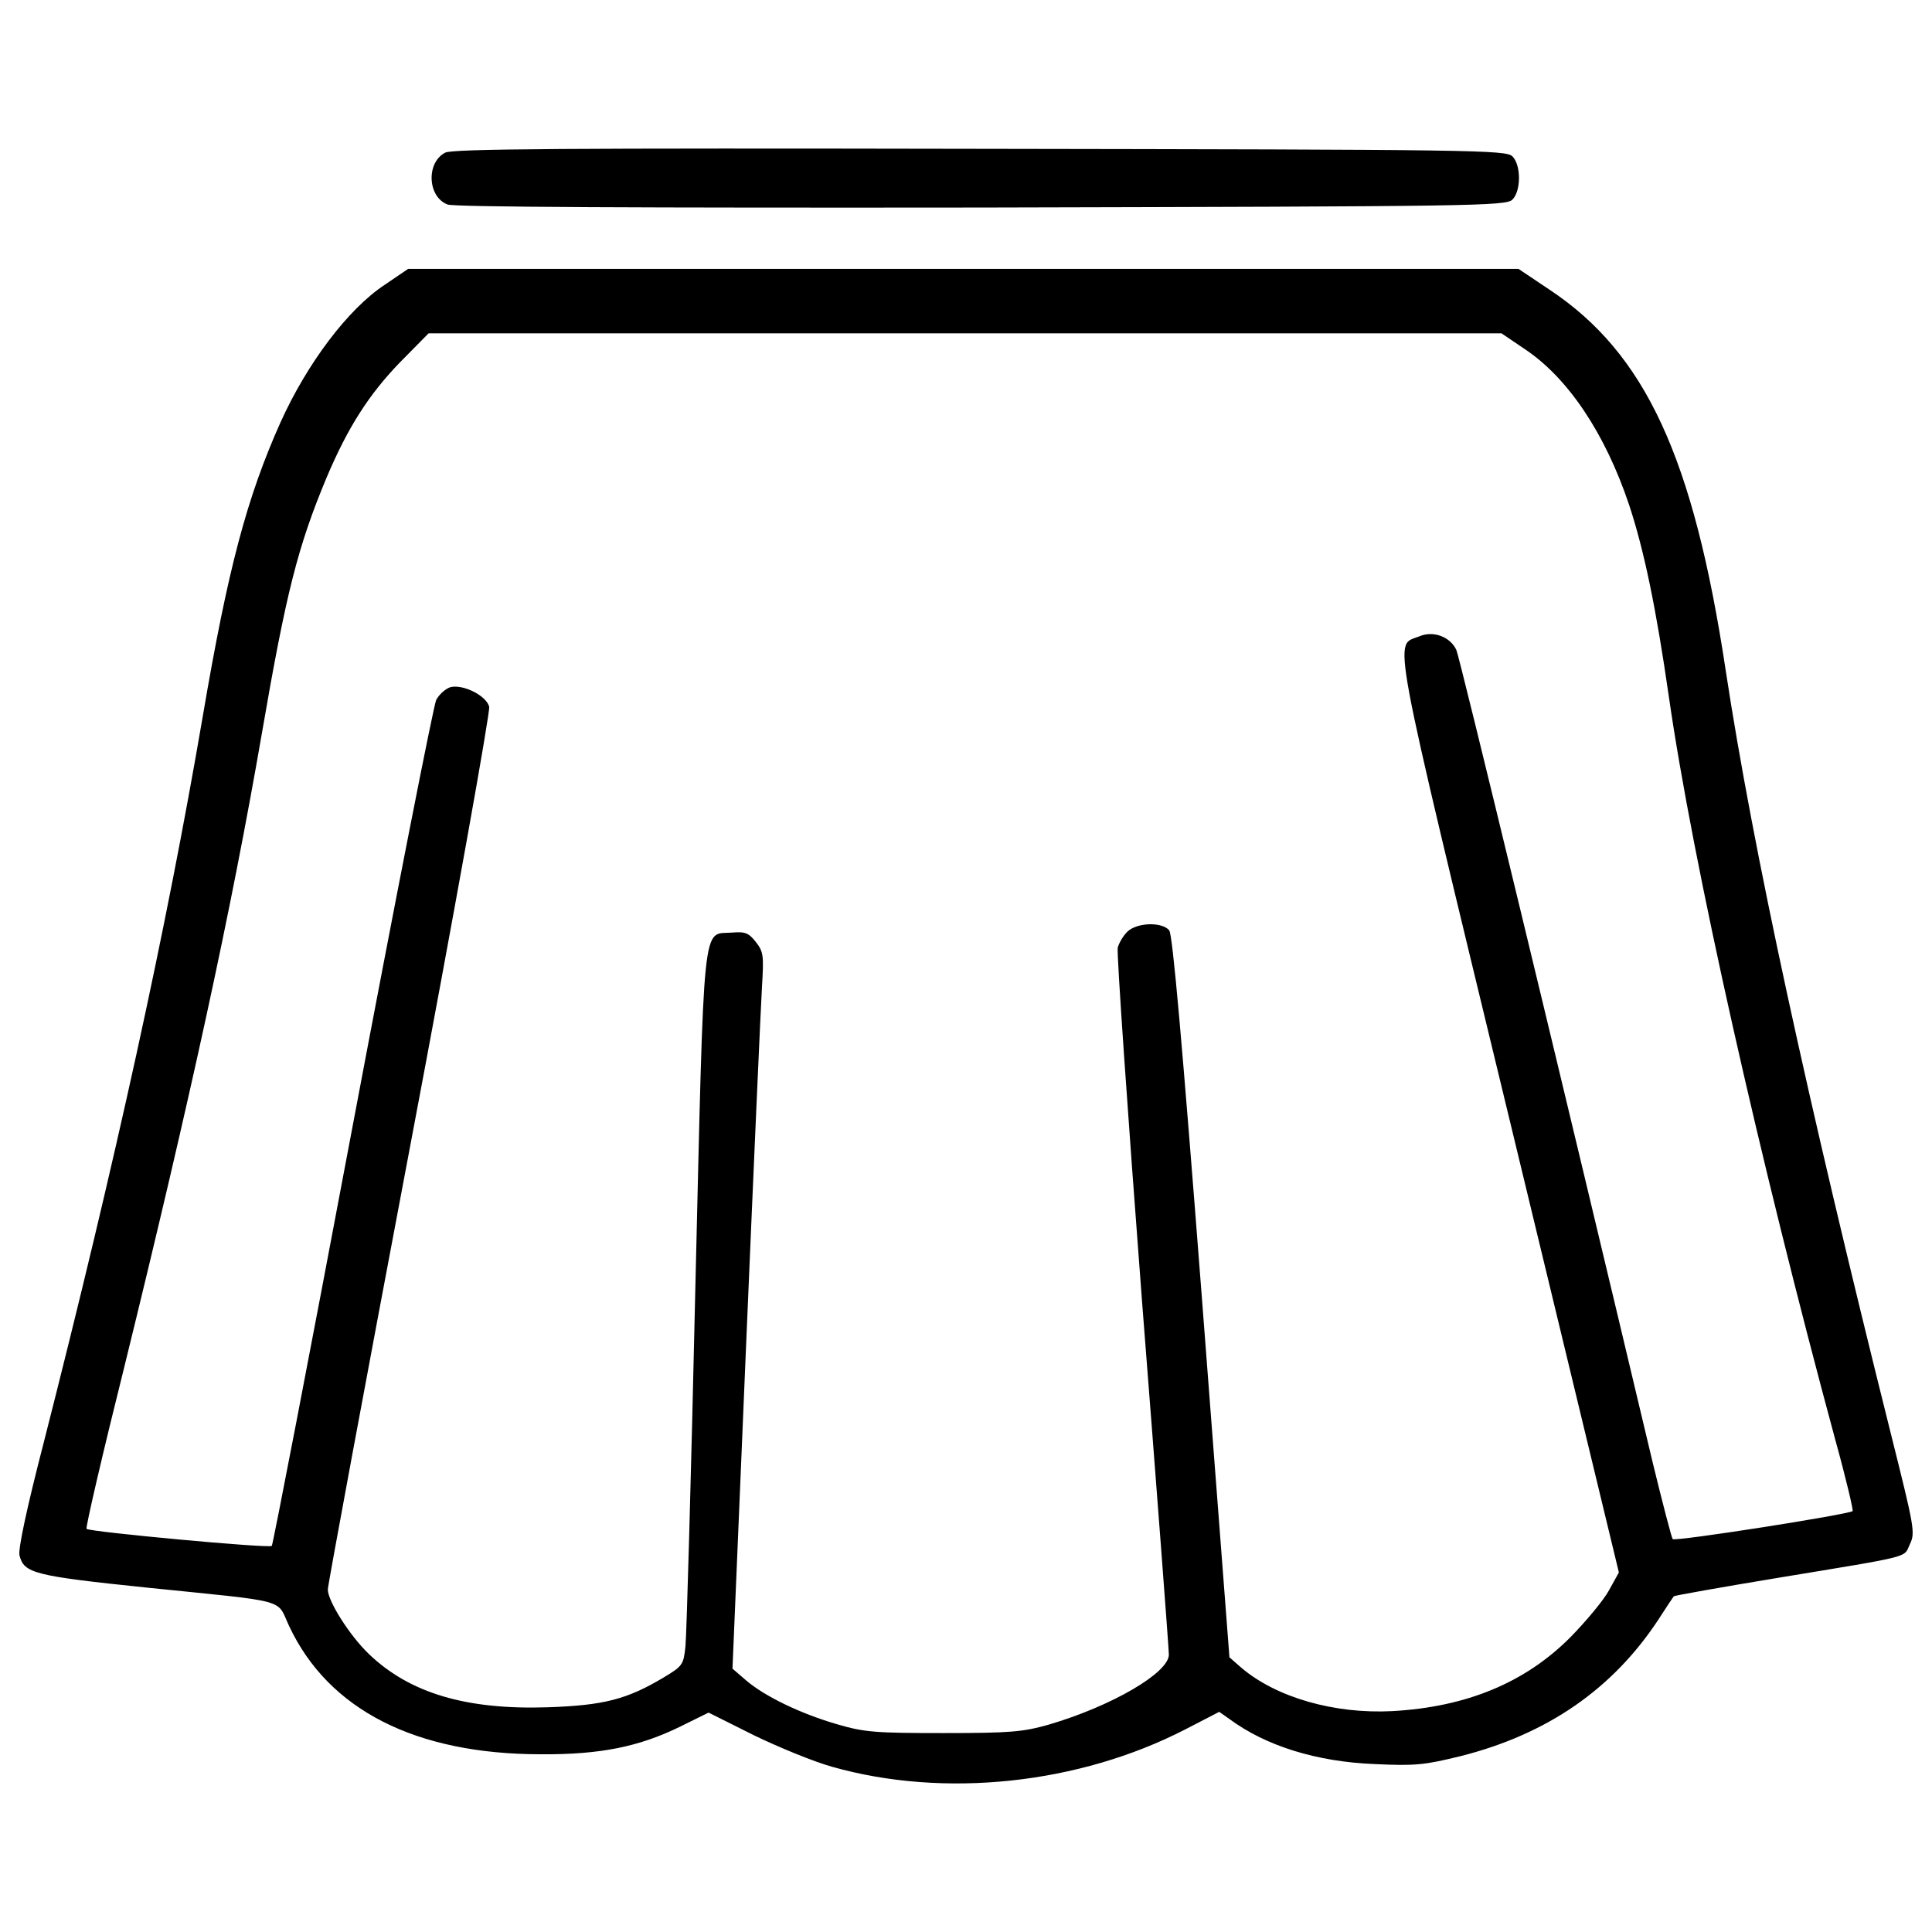 <?xml version="1.0" encoding="utf-8"?>

<!DOCTYPE svg PUBLIC "-//W3C//DTD SVG 1.1//EN" "http://www.w3.org/Graphics/SVG/1.1/DTD/svg11.dtd">
<svg fill="#000000" width="800px" height="800px" viewBox="0 0 1000 1000" version="1.1" xmlns="http://www.w3.org/2000/svg" xmlns:xlink="http://www.w3.org/1999/xlink"  enable-background="new 0 0 1000 1000" xml:space="preserve">

<g>
<g transform="translate(0,511) scale(0.1,-0.1)">
<path d="M2304.8,4320.1c-100-51-92.2-229.4,11.8-268.6c33.3-13.7,1003.9-17.6,2764.7-15.7c2560.8,5.9,2713.7,7.8,2747.1,41.2c45.1,45.1,45.1,178.4,0,223.5c-33.3,33.3-186.3,35.3-2754.9,39.2C2924.4,4343.7,2344,4339.7,2304.8,4320.1z"/>
<path d="M1991.1,3635.8c-190.2-125.5-402-407.8-539.2-711.8c-174.5-390.2-272.5-758.8-402-1519.6c-190.2-1111.8-451-2300-823.5-3760.8c-88.2-341.2-133.3-552.9-125.5-584.3c23.5-92.2,72.5-105.9,658.8-166.7c749-76.5,668.6-54.9,737.3-200c203.9-433.3,654.9-662.7,1303.9-662.7c305.9-2,505.9,39.2,715.7,141.2l151,74.5l235.3-117.6c129.4-62.8,311.8-137.3,403.9-162.8c580.4-164.7,1278.4-90.2,1829.4,194.1l174.5,90.2l52.9-37.2c188.2-139.2,451-221.6,754.9-233.3c209.8-9.8,256.9-3.9,441.2,41.2c451,113.7,788.2,349,1023.5,705.9c41.2,64.7,78.4,119.6,80.4,121.6c3.9,3.9,247.1,47.1,543.1,96.1c702,115.7,645.1,102,678.4,172.5c29.4,60.8,23.5,86.3-98,572.6c-435.3,1741.2-713.7,3023.5-854.9,3951c-166.7,1103.9-415.7,1641.2-911.8,1970.6l-160.8,107.8H4987.2H2112.6L1991.1,3635.8z M7893.1,3302.5c223.5-149,415.7-437.2,539.2-805.9c76.5-231.4,139.2-529.4,205.9-994.1c123.5-858.8,468.6-2394.1,860.8-3843.2c54.9-198,94.1-364.7,90.2-370.6c-19.6-17.6-919.6-158.8-931.4-145.1c-5.9,7.8-52.9,188.2-103.9,398c-488.3,2056.9-998.1,4164.7-1015.7,4203.9c-31.4,68.6-119.6,102-192.2,70.6c-131.4-52.9-158.8,88.2,464.7-2490.2l568.6-2354.9l-51-92.2c-27.5-51-117.6-158.8-198-241.2c-235.3-237.3-539.2-362.8-923.5-384.3c-300-15.7-600,70.6-780.4,223.5l-62.8,54.9l-143.1,1866.7c-102,1319.6-151,1874.5-168.6,1896.1c-37.2,45.1-168.6,41.2-217.6-7.8c-21.6-21.6-43.1-58.8-49-82.4c-5.9-25.5,51-847.1,125.5-1825.5c76.5-978.4,139.2-1803.9,139.2-1833.3c0-94.1-296.1-266.7-623.5-362.7c-133.3-37.3-196.1-43.1-543.1-43.1c-351,0-407.8,3.9-549,45.1c-190.2,54.9-376.5,145.1-472.5,227.5l-70.6,60.8l70.6,1676.5C3900.9-928.9,3938.1-93.6,3944,2.5c9.8,162.7,7.8,180.4-31.4,231.4c-37.3,47.1-54.9,54.9-123.5,49c-156.9-11.8-143.1,115.7-190.2-1849c-21.6-960.8-45.1-1790.2-51-1845.1c-9.8-94.1-13.7-102-111.8-160.8c-190.2-113.7-309.8-145.1-602-154.9c-419.6-13.7-713.7,72.6-925.5,276.5c-98,94.1-211.8,272.5-211.8,333.3c0,21.6,190.2,1047.1,423.5,2280.4c235.3,1243.1,417.6,2262.7,411.8,2288.2c-13.7,56.9-133.3,117.6-200,102c-25.5-7.8-58.8-37.2-74.5-66.7C2244,1457.4,2047.9,463.3,1824.4-723c-223.5-1186.3-411.8-2162.8-417.6-2168.6c-13.7-13.7-943.1,72.5-958.8,88.2c-5.9,5.9,82.4,386.3,198,849c339.2,1380.4,551,2351,709.8,3270.6c125.5,729.4,186.3,966.7,335.3,1323.5c109.8,258.8,217.6,427.5,378.4,594.1l149,151H4995h2776.5L7893.1,3302.5z"/>
</g>
</g>
</svg>